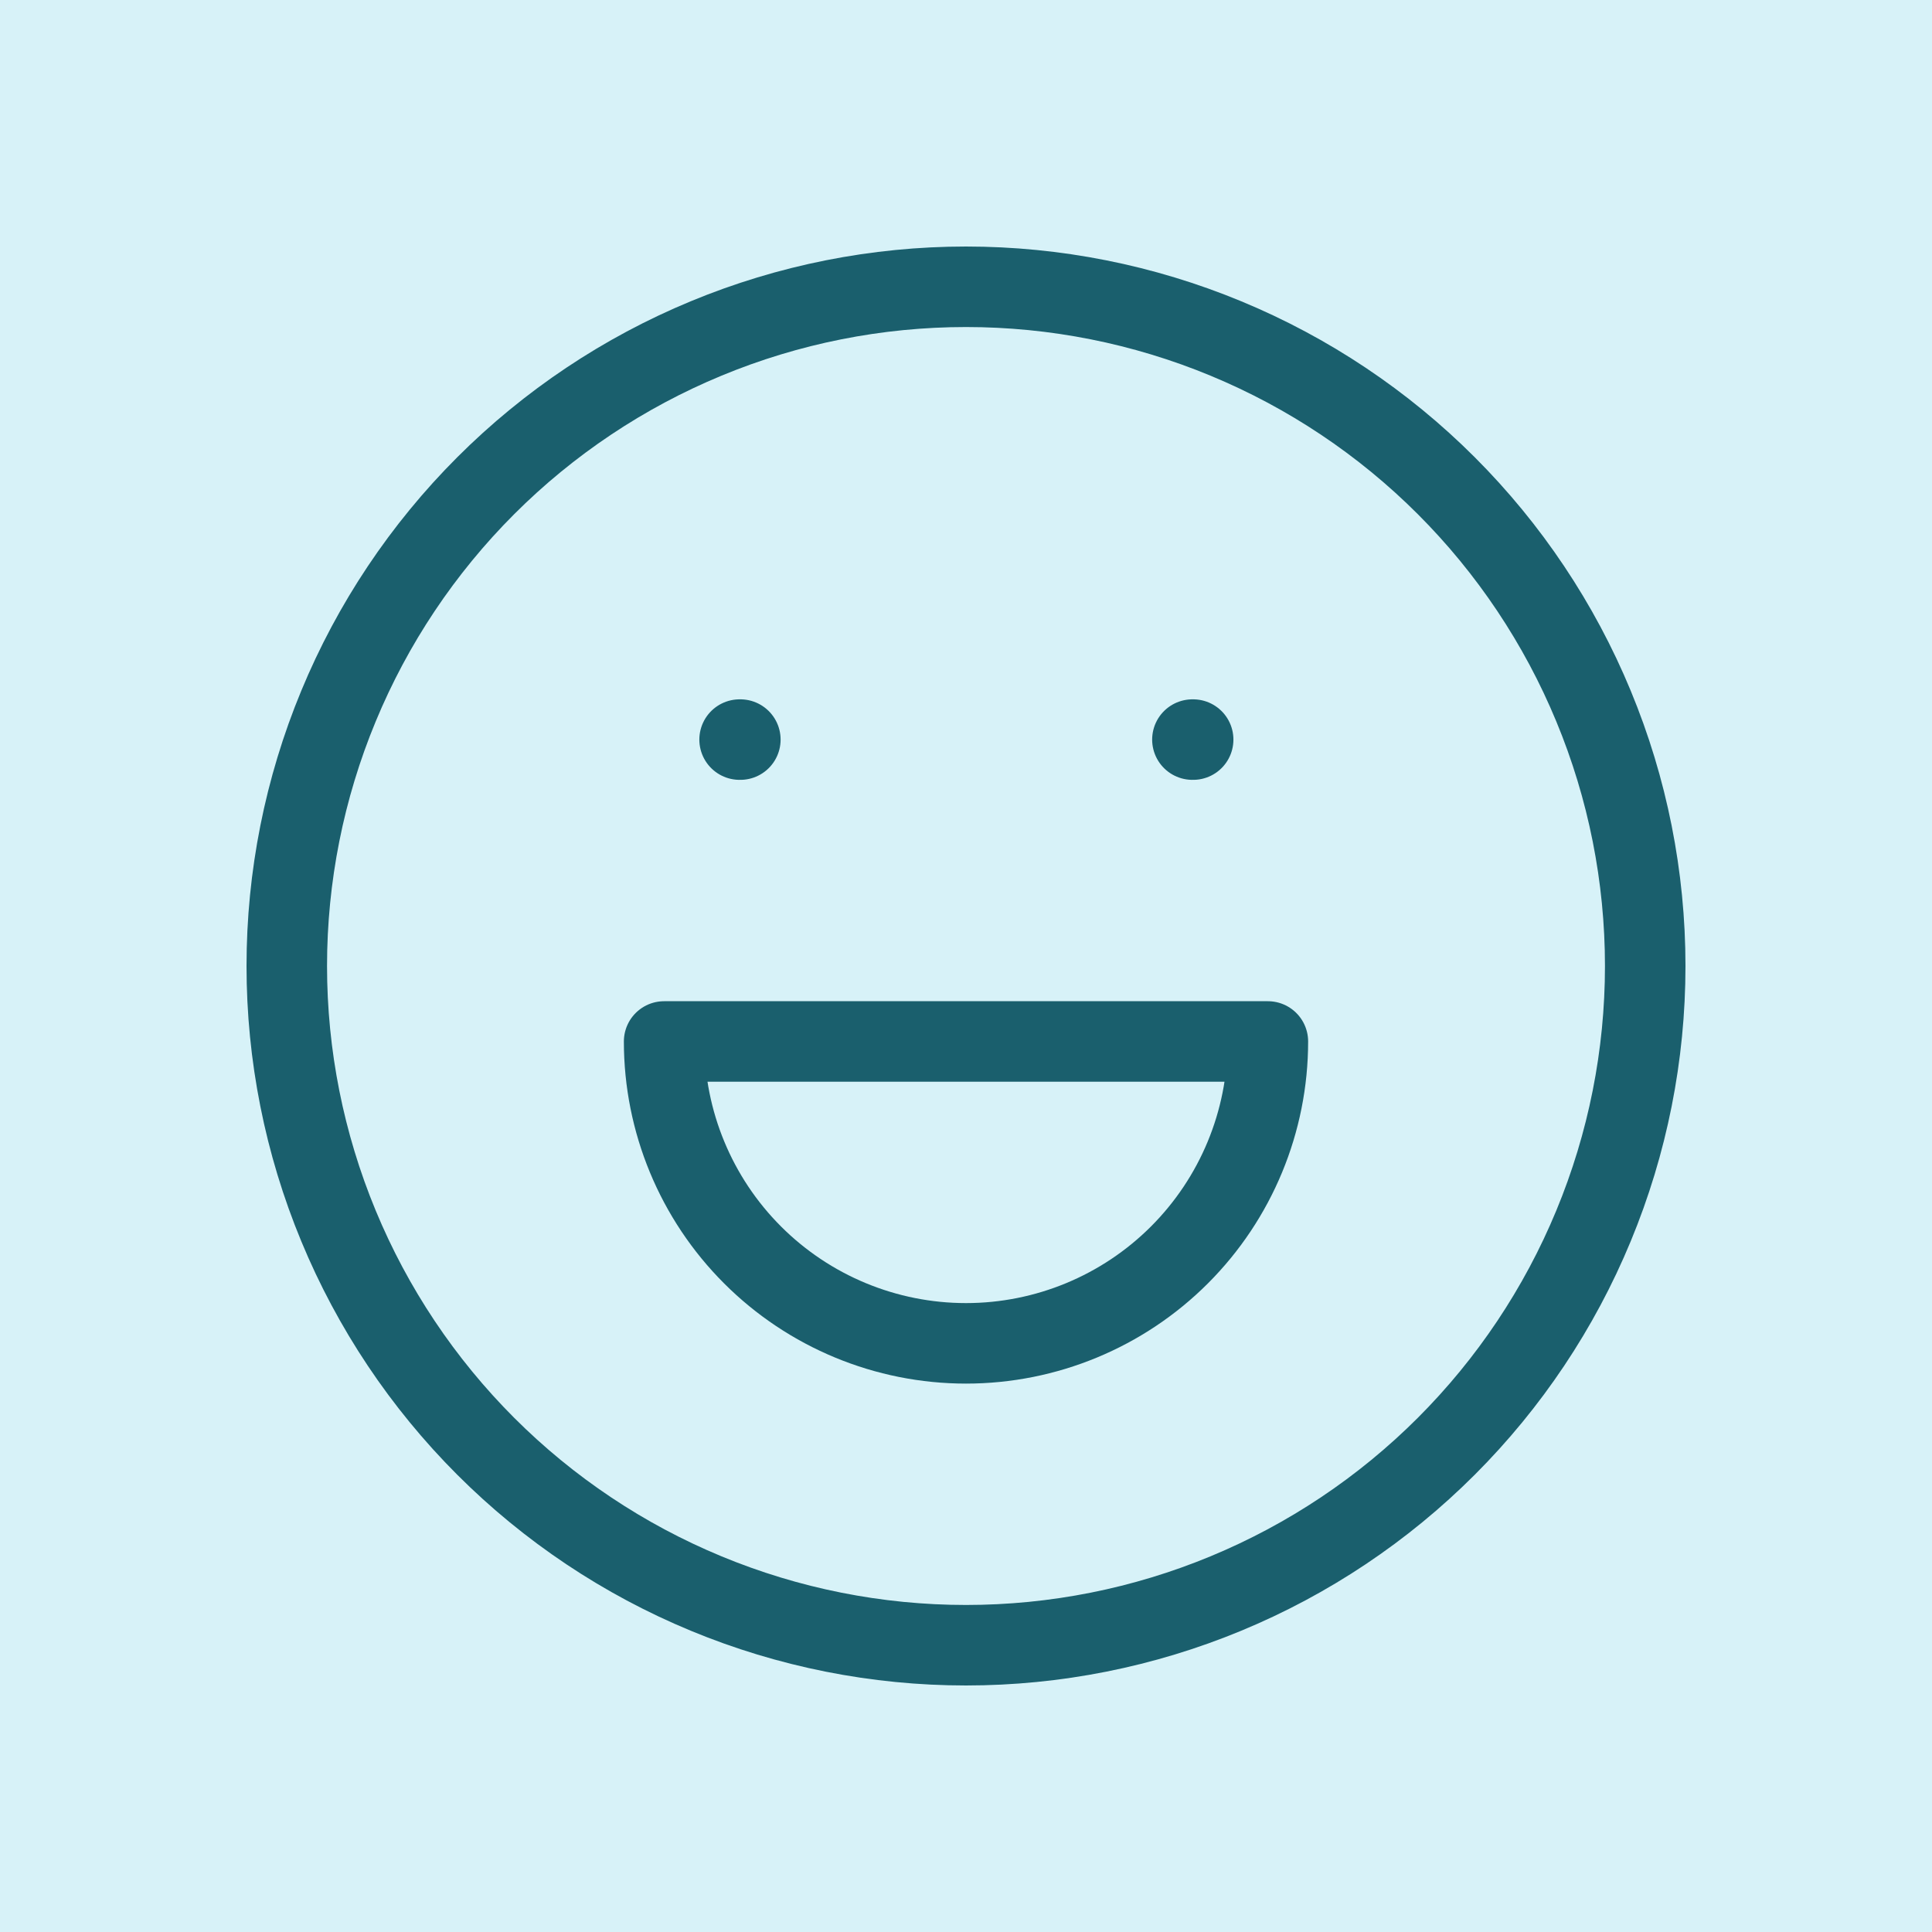 <svg width="64" height="64" viewBox="0 0 64 64" fill="none" xmlns="http://www.w3.org/2000/svg">
<rect width="64" height="64" fill="#D7F2F8"/>
<path d="M24.5 24.5H24.525M39.5 24.5H39.525M9.5 32C9.5 34.955 10.082 37.881 11.213 40.61C12.343 43.34 14.001 45.821 16.09 47.91C18.179 49.999 20.66 51.657 23.39 52.787C26.119 53.918 29.045 54.5 32 54.5C34.955 54.5 37.881 53.918 40.61 52.787C43.34 51.657 45.821 49.999 47.91 47.91C49.999 45.821 51.657 43.34 52.787 40.61C53.918 37.881 54.5 34.955 54.5 32C54.5 29.045 53.918 26.119 52.787 23.39C51.657 20.66 49.999 18.179 47.91 16.09C45.821 14.001 43.34 12.343 40.61 11.213C37.881 10.082 34.955 9.5 32 9.5C29.045 9.5 26.119 10.082 23.39 11.213C20.66 12.343 18.179 14.001 16.09 16.09C14.001 18.179 12.343 20.66 11.213 23.39C10.082 26.119 9.5 29.045 9.5 32Z" stroke="#1A5F6D" stroke-width="2.667" stroke-linecap="round" stroke-linejoin="round"/>
<path d="M22 34.5C22 37.152 23.054 39.696 24.929 41.571C26.804 43.446 29.348 44.5 32 44.5C34.652 44.5 37.196 43.446 39.071 41.571C40.946 39.696 42 37.152 42 34.5H22Z" stroke="#1A5F6D" stroke-width="2.667" stroke-linecap="round" stroke-linejoin="round"/>
</svg>
